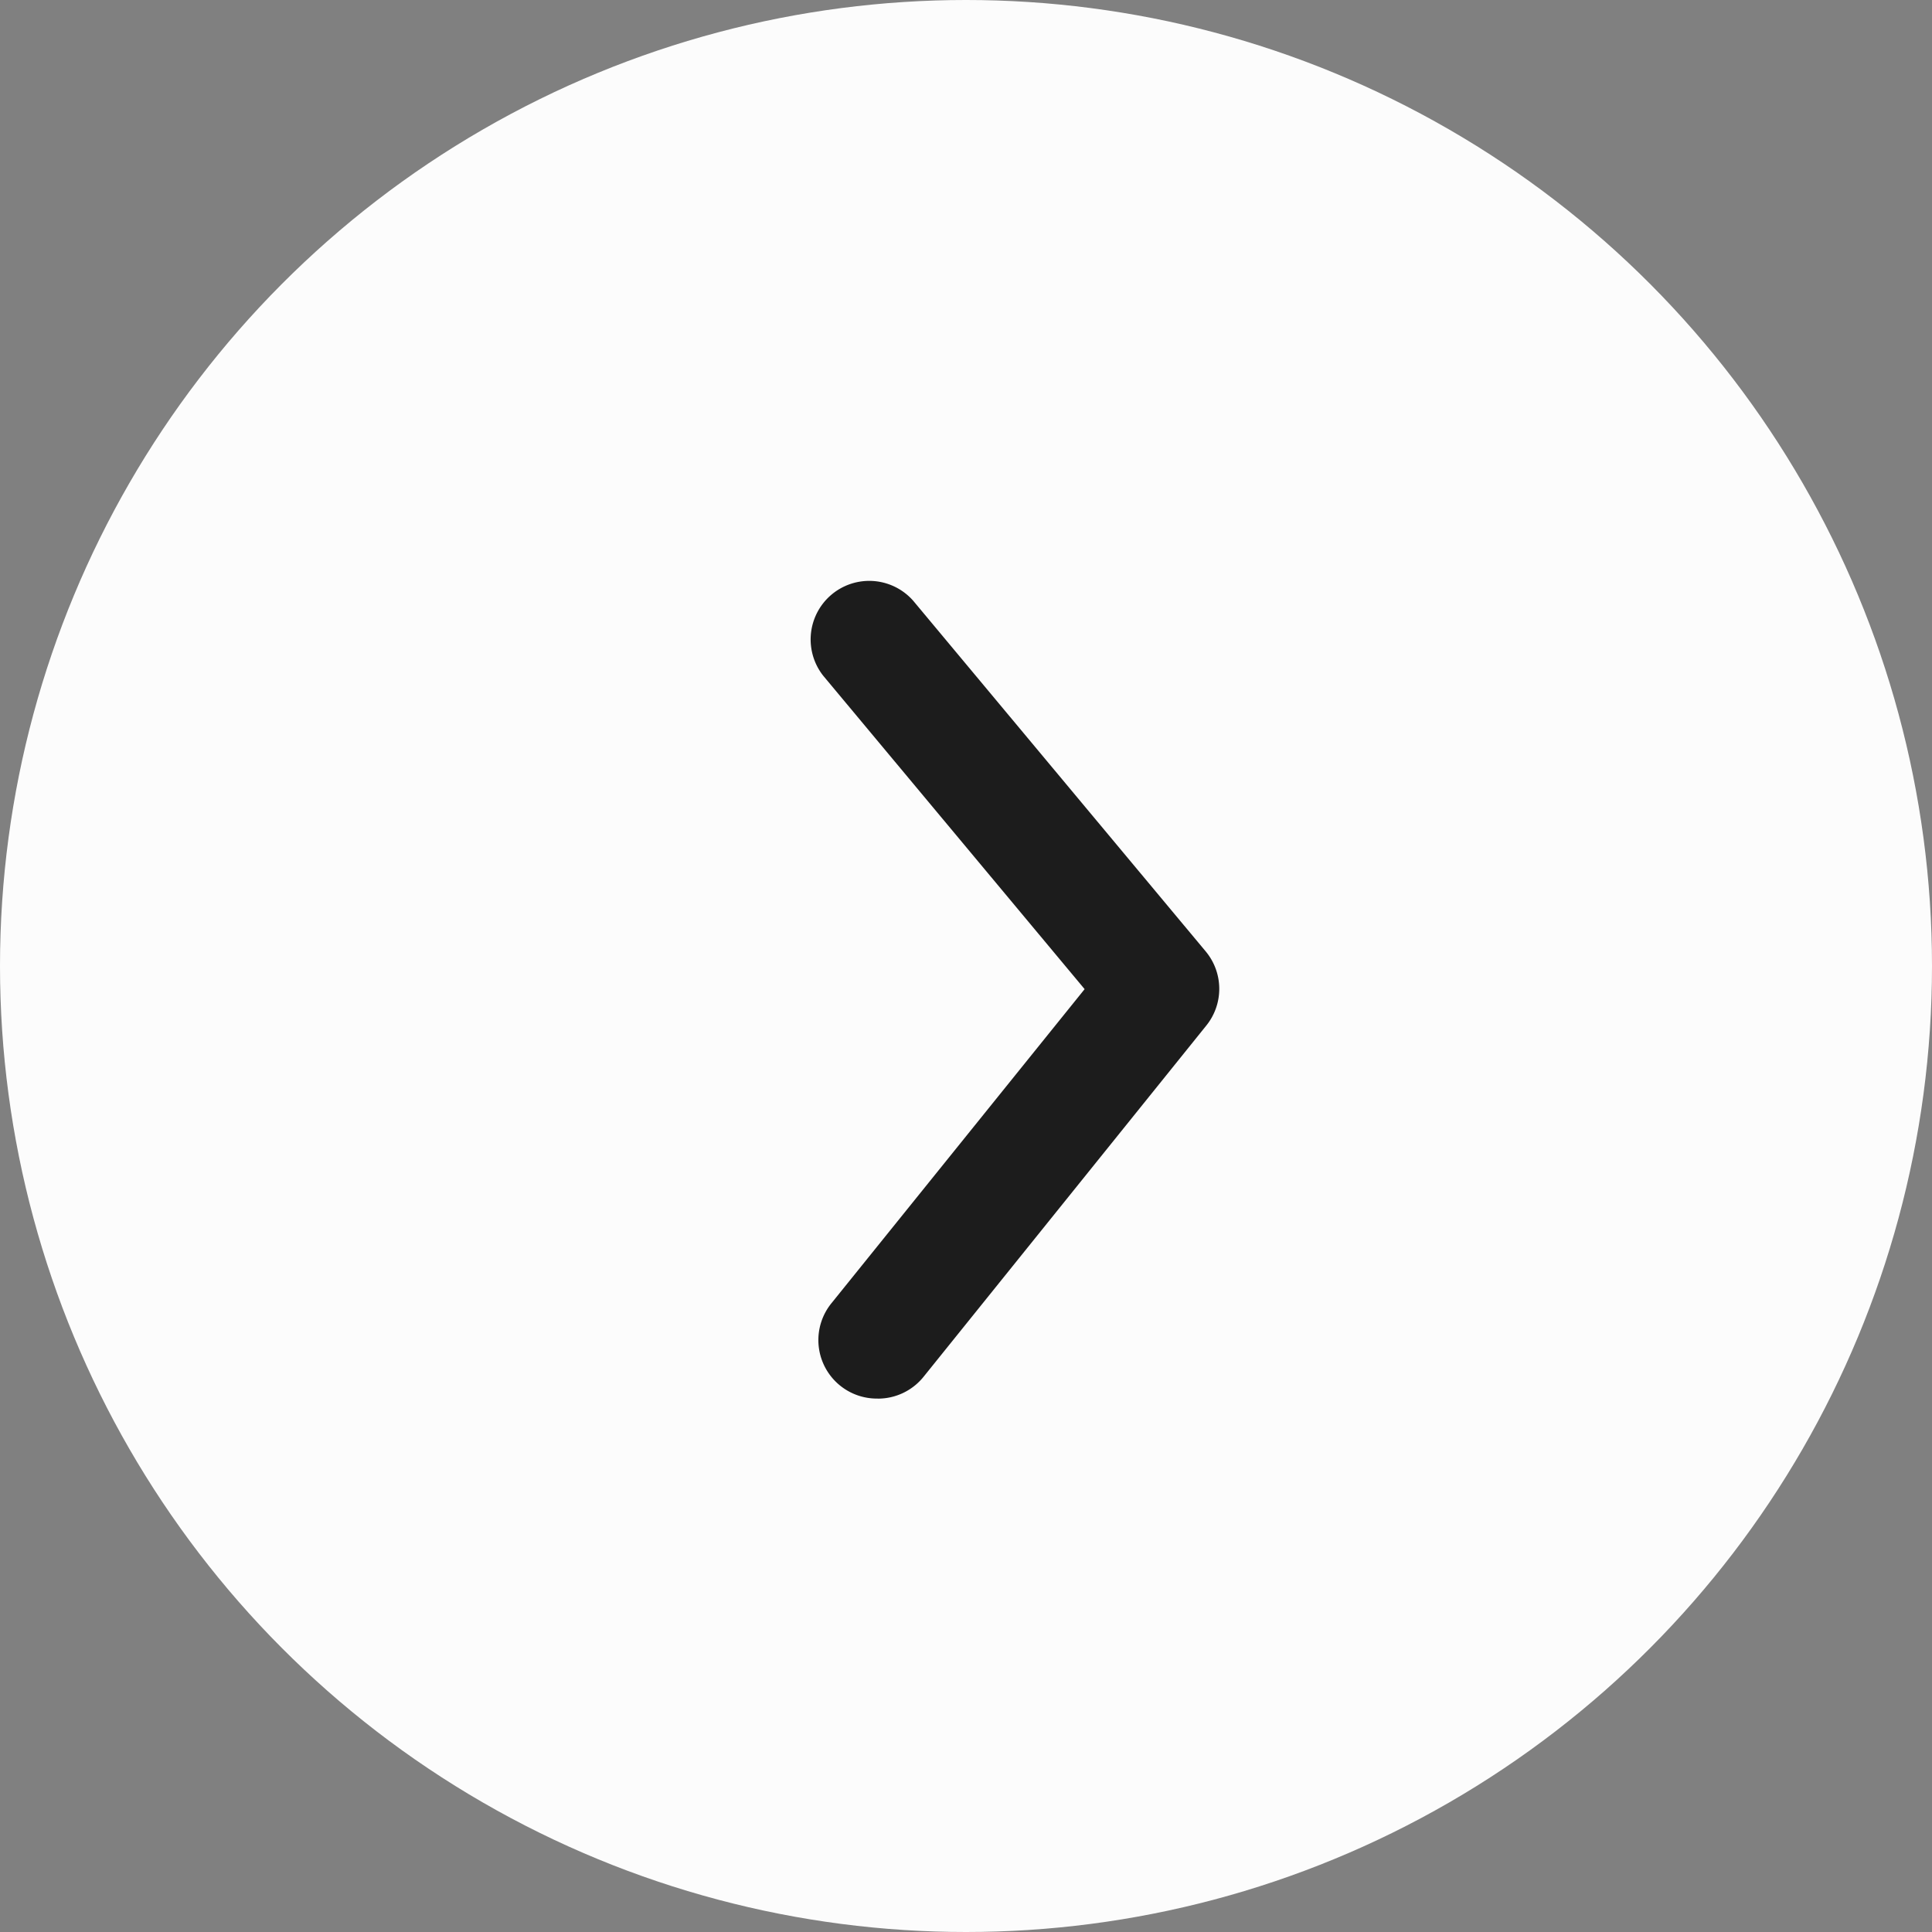 <svg xmlns="http://www.w3.org/2000/svg" width="40" height="40" viewBox="0 0 40 40">
  <rect x="0" y="0" width="40" height="40" fill="#808080" stroke="none"/>
  <g id="slider-arrow.svg" transform="translate(-1080 -538)">
    <circle id="楕円形_40" data-name="楕円形 40" cx="20" cy="20" r="20" transform="translate(1080 538)" fill="#fcfcfc"/>
    <path id="arrow-ios-back-fill" d="M13.4,24.455a1.211,1.211,0,0,0,.945-.448l5.85-7.267a1.211,1.211,0,0,0,0-1.538L14.134,7.936a1.213,1.213,0,0,0-1.865,1.55l5.414,6.491-5.232,6.491a1.211,1.211,0,0,0,.945,1.986Z" transform="translate(1084.773 542.502)" fill="#1c1c1c"/>
  </g>
</svg>

